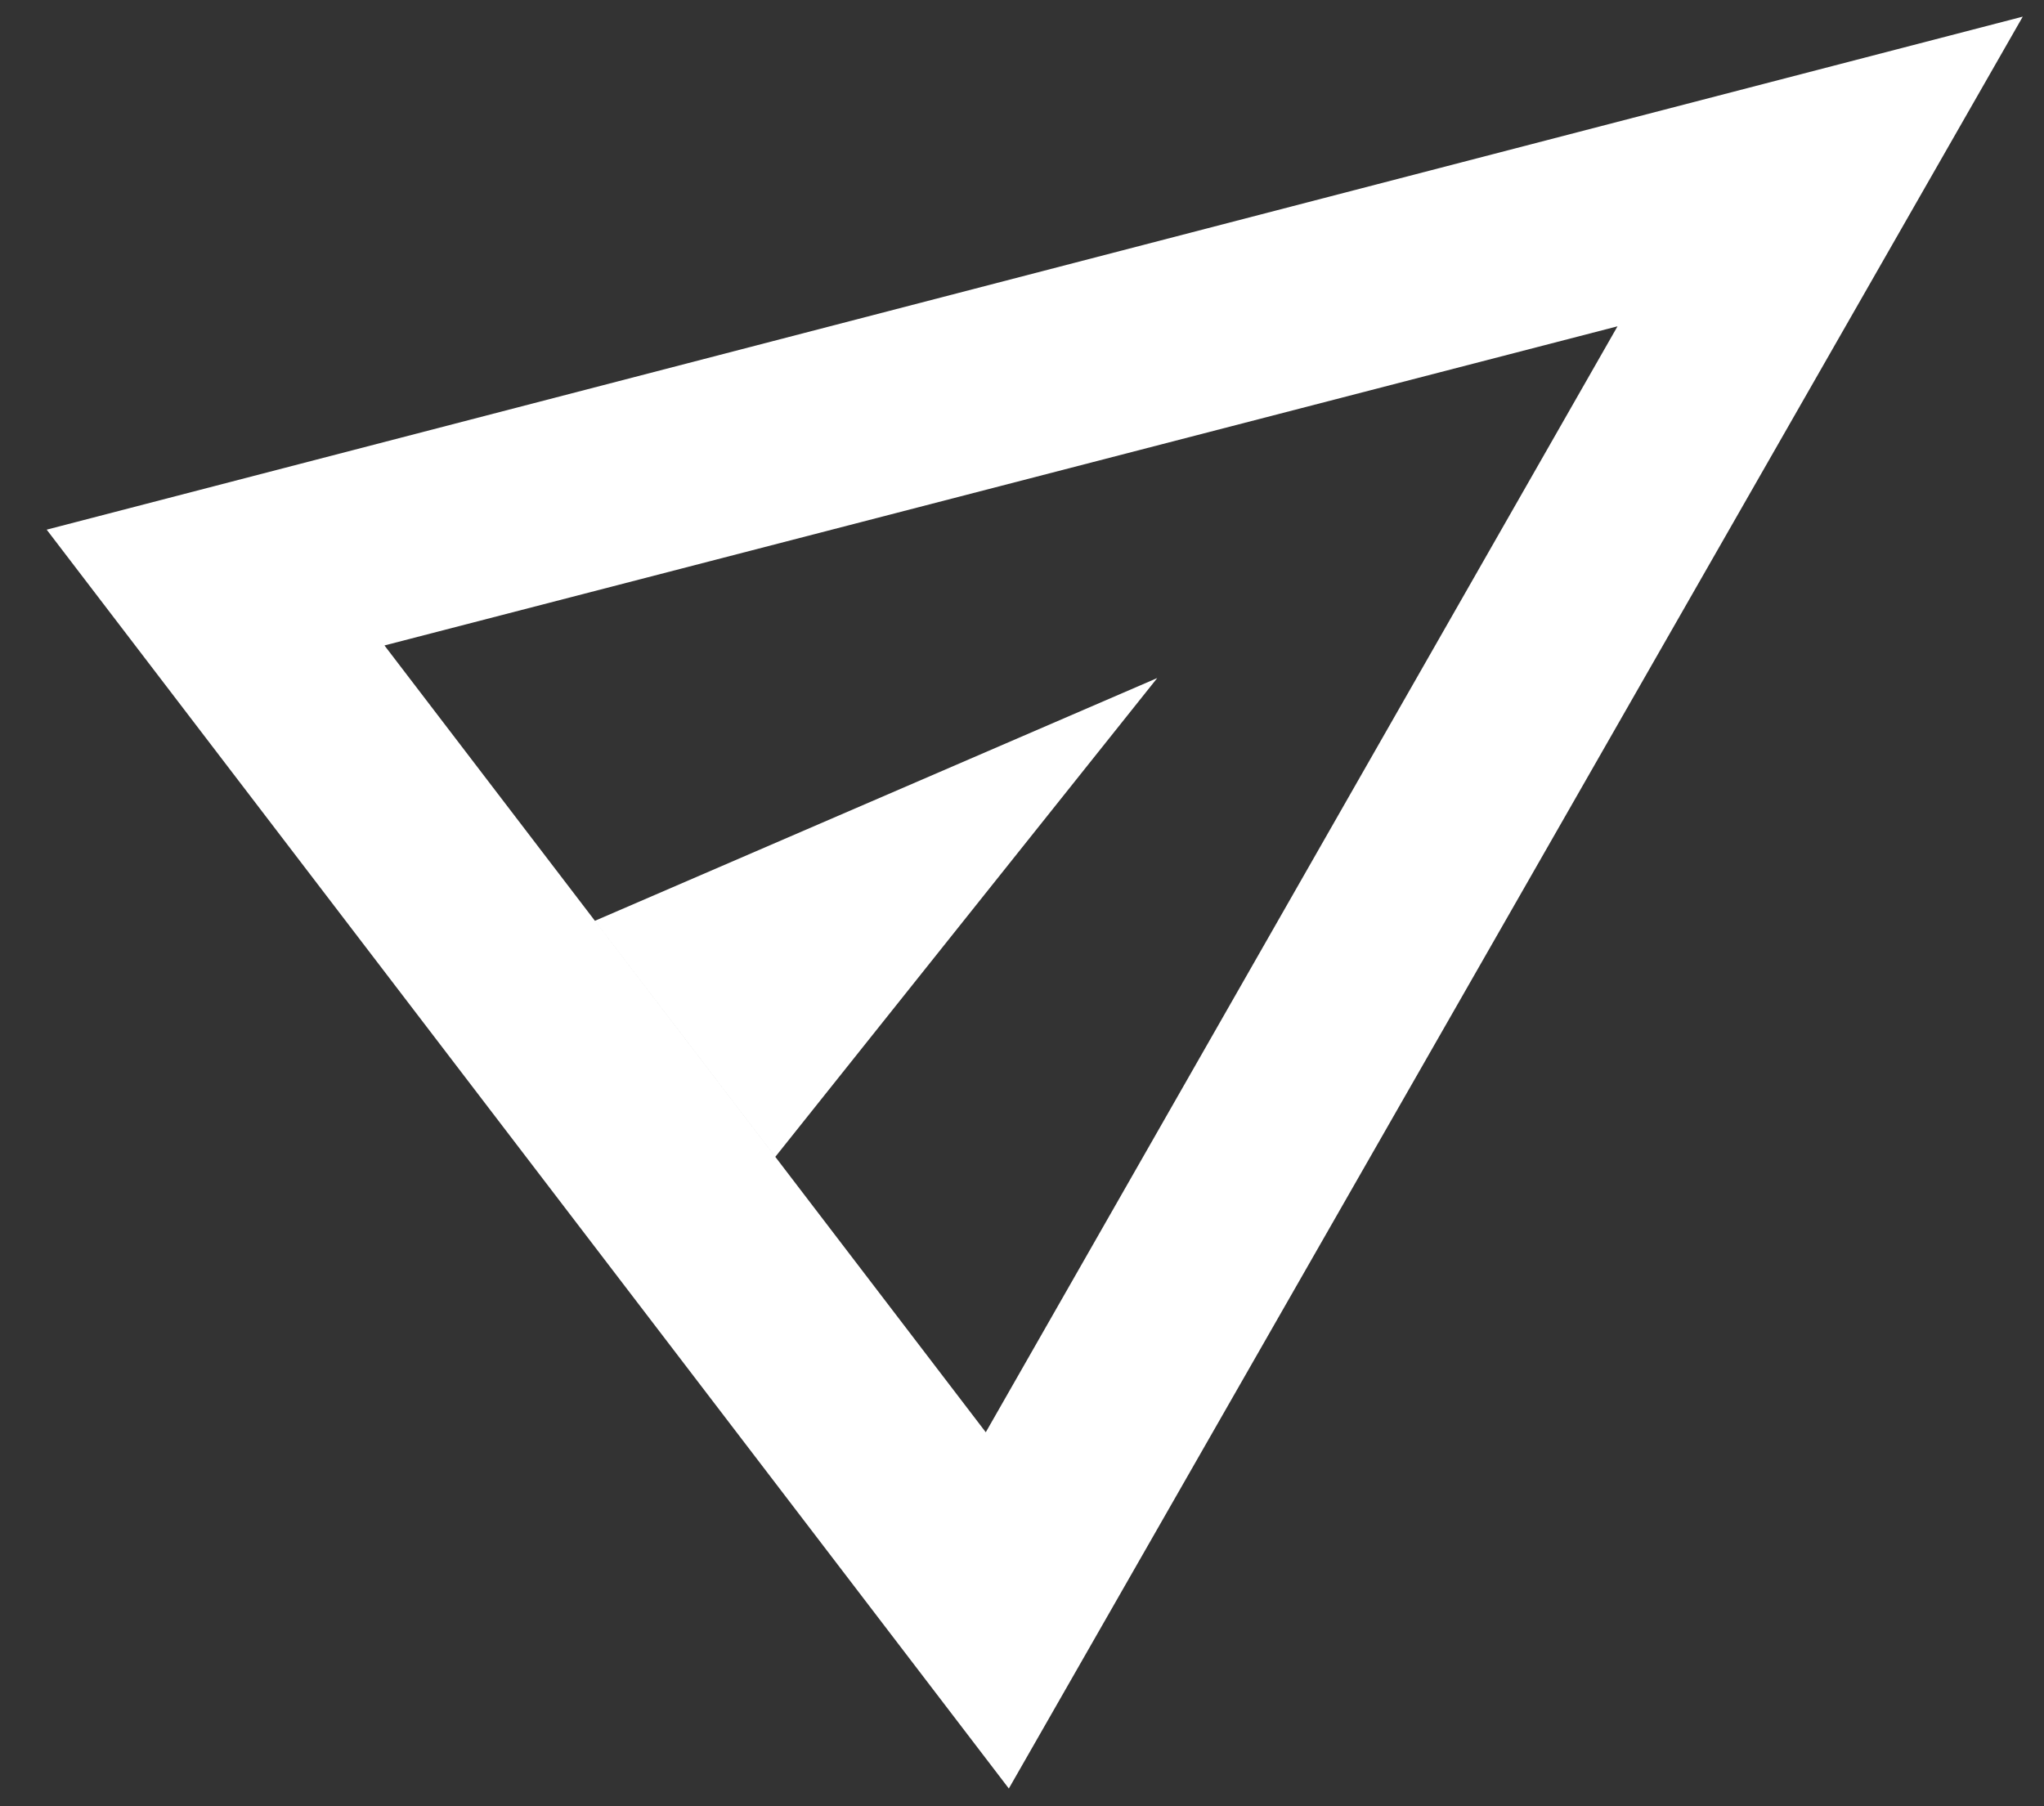 <svg width="43" height="38" viewBox="0 0 43 38" fill="none" xmlns="http://www.w3.org/2000/svg">
<rect x="0" y="0" width="43" height="38" fill="#333333" stroke="none"/>
<path d="M21.223 37.627L0.982 11.143L42.553 0.35L21.223 37.627ZM20.738 30.132L34.028 6.865L8.088 13.579L12.515 19.372L24.345 14.265L16.31 24.338L20.738 30.132ZM20.738 30.132L14.413 21.855L8.088 13.579L12.515 19.372L16.31 24.338L20.738 30.132Z" fill="white"/>
</svg>
